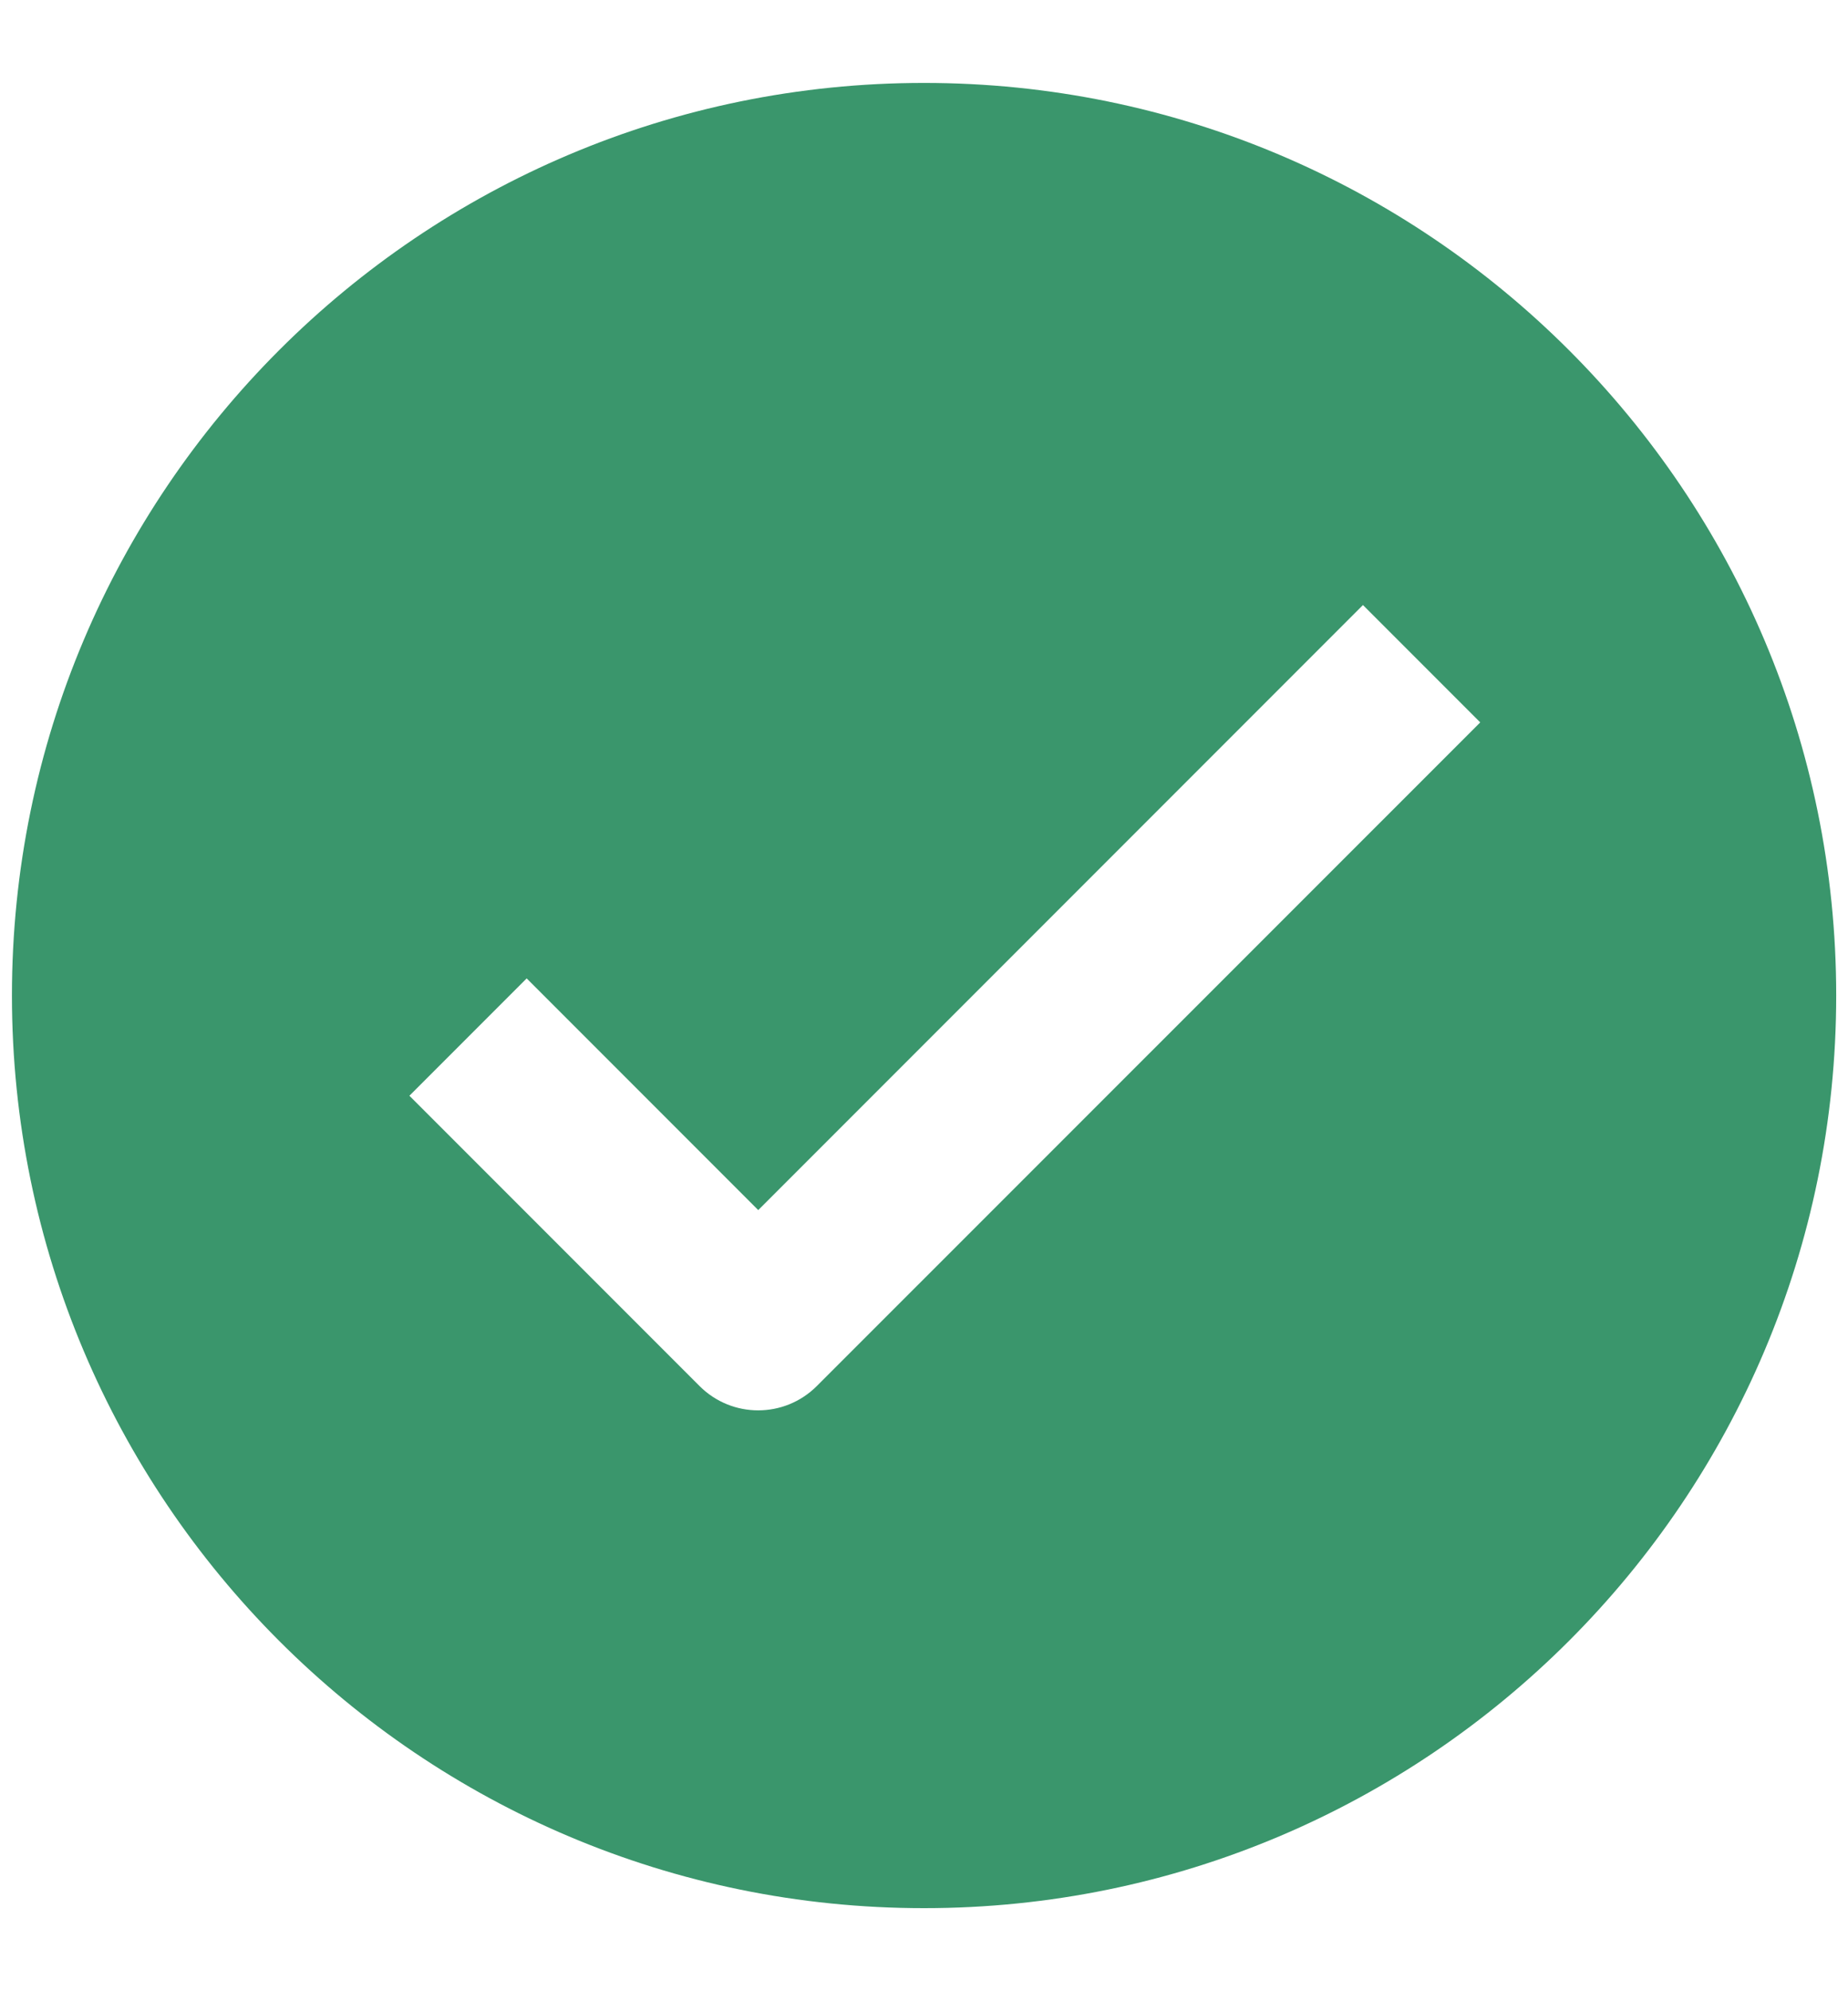 <svg width="13" height="14" viewBox="0 0 13 14" fill="none" xmlns="http://www.w3.org/2000/svg">
<path fill-rule="evenodd" clip-rule="evenodd" d="M0.084 6.999C0.084 3.456 2.957 0.583 6.5 0.583C10.044 0.583 12.917 3.456 12.917 6.999C12.917 10.543 10.044 13.416 6.5 13.416C2.957 13.416 0.084 10.543 0.084 6.999ZM5.746 9.745L10.413 5.079L9.588 4.254L5.334 8.508L3.705 6.879L2.88 7.704L4.921 9.745C5.149 9.973 5.518 9.973 5.746 9.745Z" fill="#3A966C"/>
</svg>
